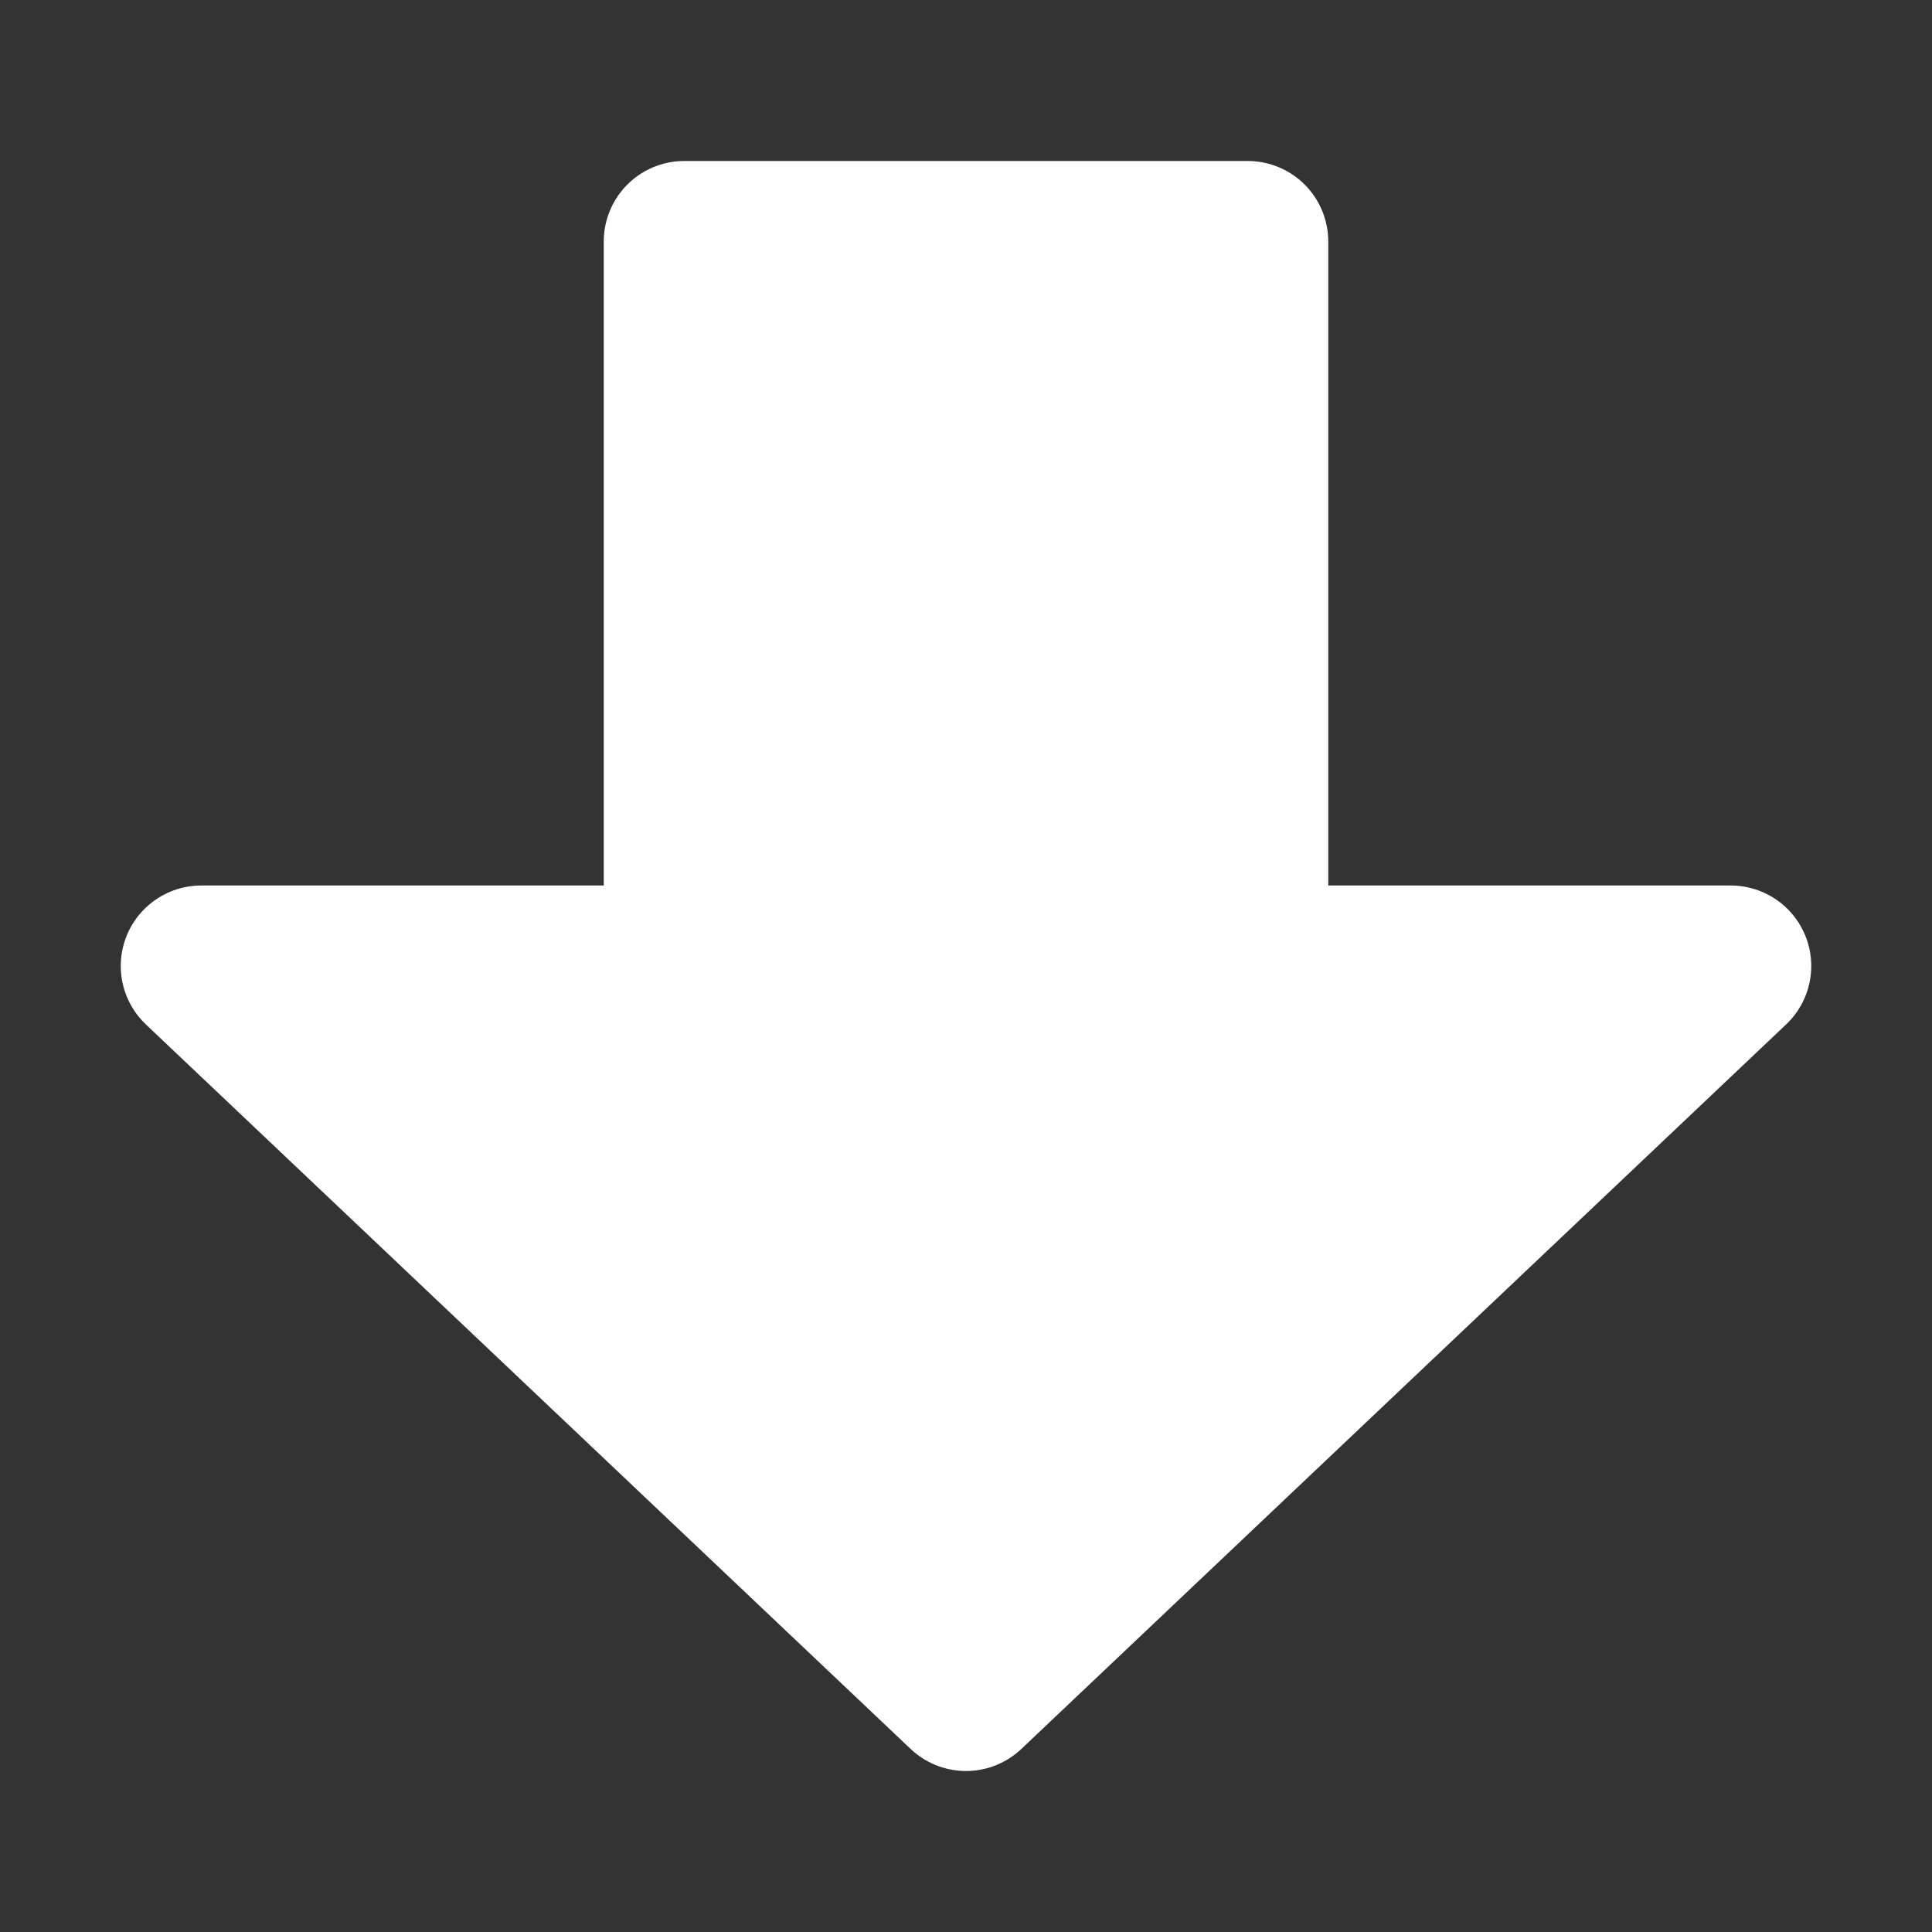 <svg width="24" height="24" viewBox="0 0 24 24" fill="none" xmlns="http://www.w3.org/2000/svg">
<rect x="0" y="0" width="24" height="24" fill="#333333" stroke="none"/>
<path d="M2.5 12L12 21L21.5 12H15.5V3H8.5V12H2.5Z" fill="white" stroke="white" stroke-width="2" stroke-linecap="round" stroke-linejoin="round"/>
</svg>
